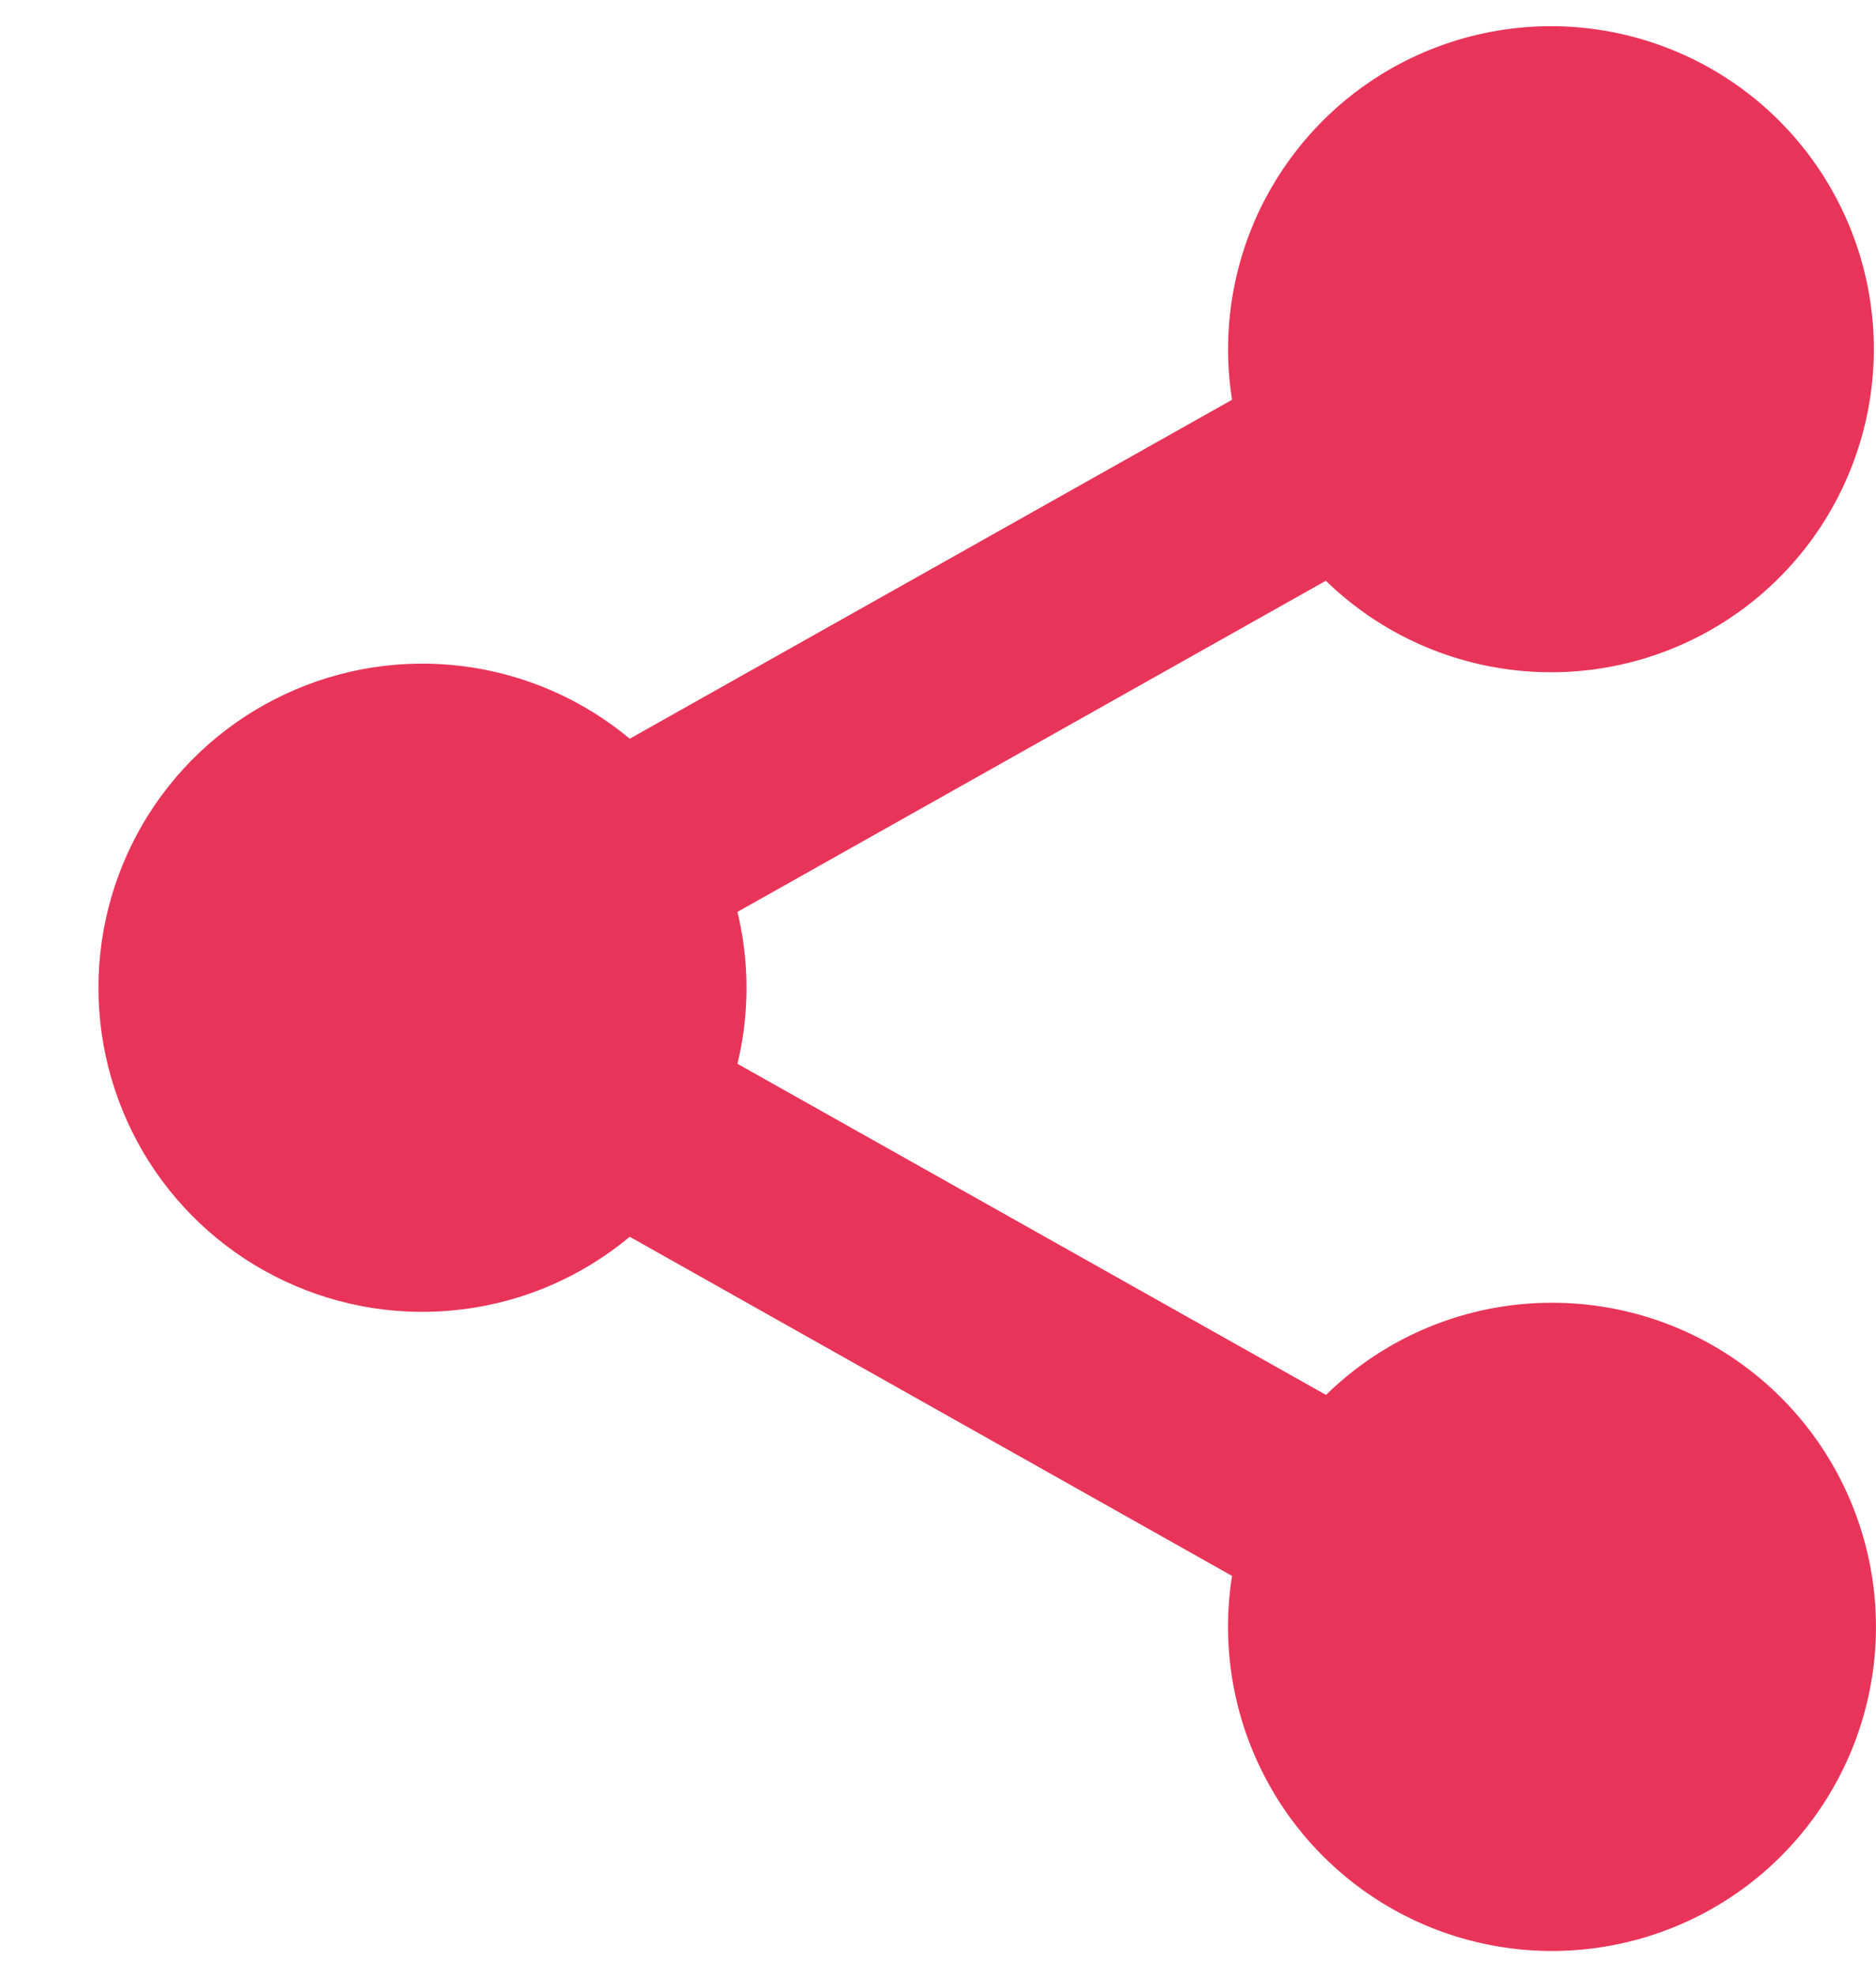 <svg width="19" height="20" viewBox="0 0 19 20" fill="none" xmlns="http://www.w3.org/2000/svg">
<path d="M15.719 13.188C14.863 13.187 14.041 13.522 13.43 14.121L7.469 10.769C7.591 10.264 7.591 9.736 7.469 9.231L13.428 5.879C13.985 6.421 14.716 6.746 15.491 6.798C16.266 6.85 17.034 6.624 17.657 6.161C18.281 5.698 18.719 5.028 18.894 4.271C19.069 3.514 18.969 2.72 18.611 2.031C18.254 1.341 17.663 0.801 16.944 0.508C16.224 0.214 15.425 0.186 14.687 0.429C13.949 0.671 13.322 1.169 12.917 1.832C12.512 2.494 12.357 3.28 12.478 4.047L6.378 7.478C5.899 7.079 5.316 6.825 4.698 6.745C4.079 6.665 3.451 6.763 2.886 7.028C2.321 7.292 1.844 7.712 1.509 8.238C1.175 8.765 0.997 9.375 0.997 9.999C0.997 10.623 1.175 11.233 1.509 11.76C1.844 12.286 2.321 12.706 2.886 12.97C3.451 13.235 4.079 13.333 4.698 13.253C5.316 13.174 5.899 12.919 6.378 12.52L12.478 15.953C12.373 16.616 12.473 17.295 12.766 17.899C13.058 18.503 13.529 19.003 14.114 19.331C14.699 19.659 15.371 19.8 16.039 19.734C16.707 19.669 17.338 19.4 17.849 18.965C18.359 18.529 18.724 17.947 18.893 17.298C19.063 16.649 19.029 15.963 18.797 15.334C18.565 14.704 18.146 14.161 17.595 13.777C17.045 13.393 16.39 13.188 15.719 13.188Z" fill="#E93459"/>
</svg>
